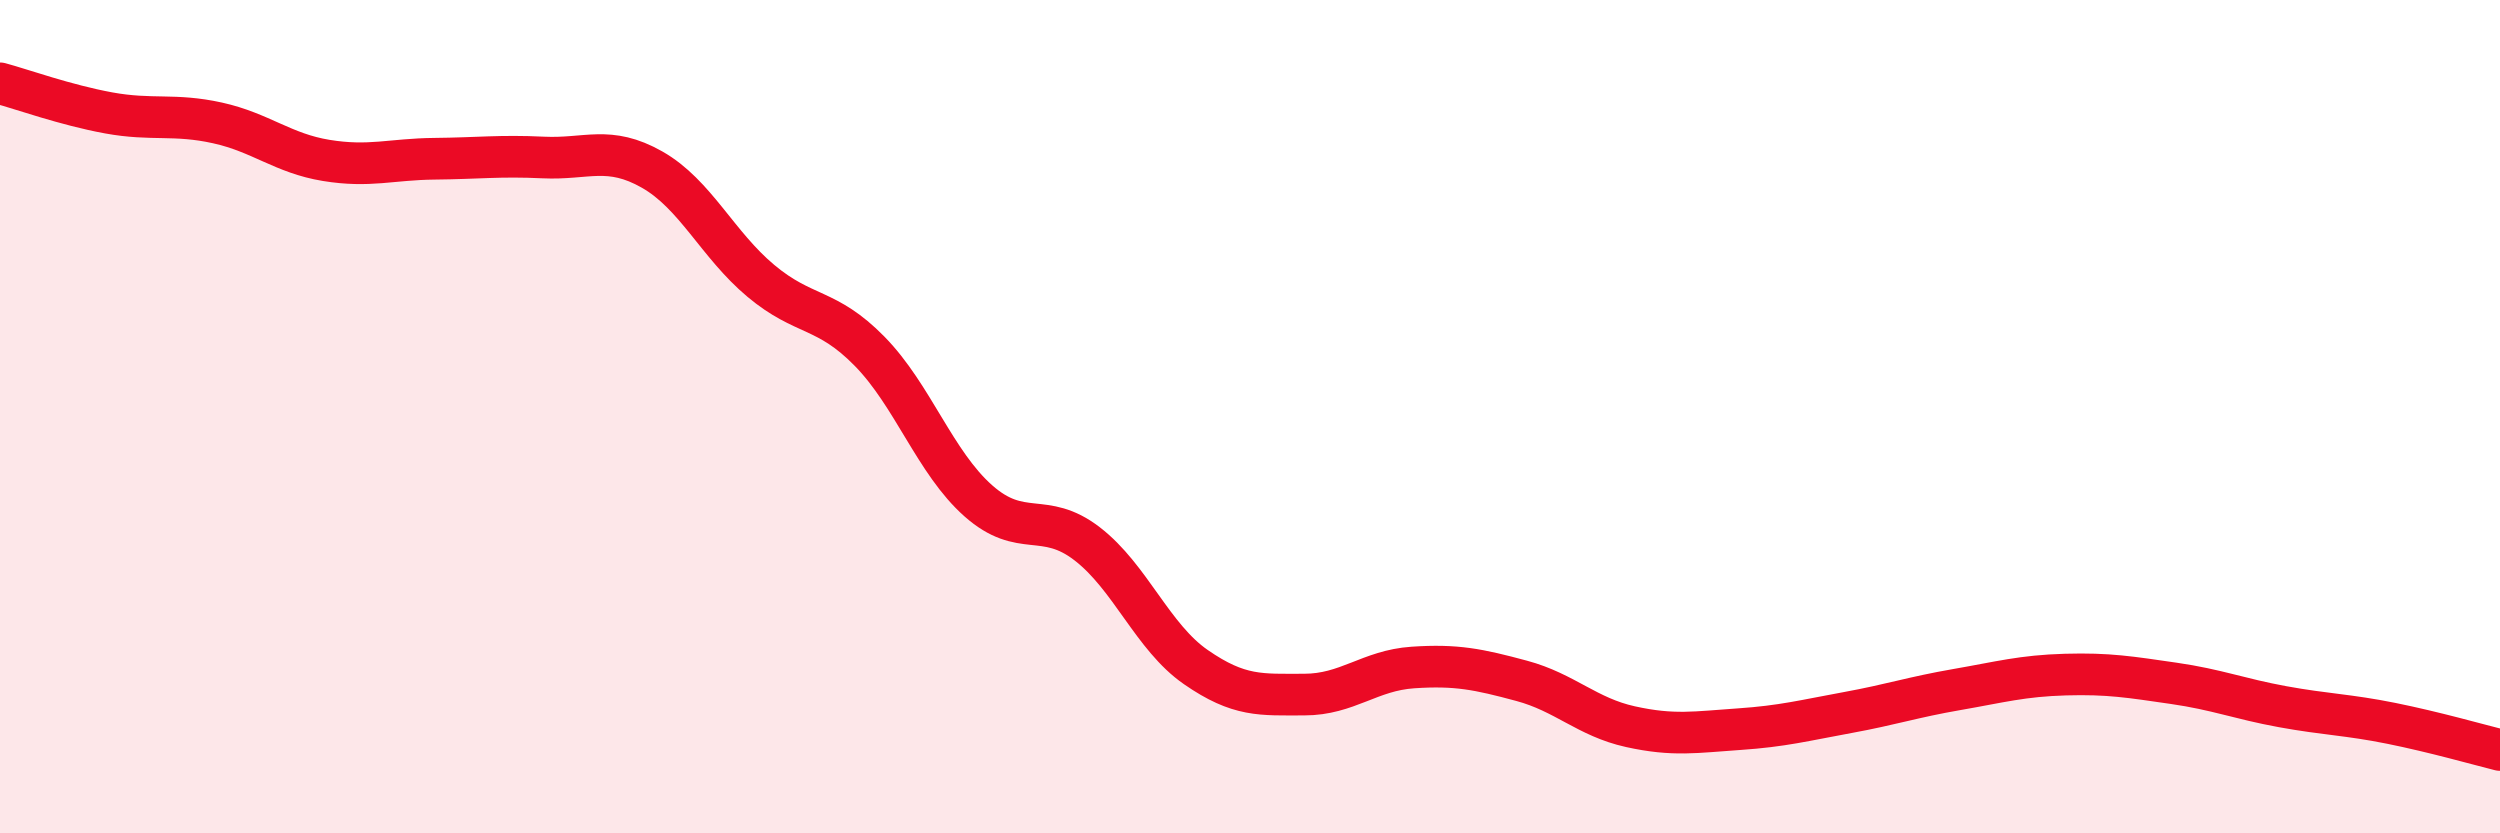 
    <svg width="60" height="20" viewBox="0 0 60 20" xmlns="http://www.w3.org/2000/svg">
      <path
        d="M 0,2 C 0.52,2.14 1.57,2.52 2.61,2.71 C 3.65,2.9 4.18,2.72 5.22,2.95 C 6.26,3.18 6.79,3.68 7.83,3.85 C 8.87,4.02 9.39,3.82 10.43,3.81 C 11.47,3.8 12,3.73 13.04,3.78 C 14.08,3.83 14.61,3.48 15.65,4.07 C 16.69,4.66 17.22,5.87 18.26,6.74 C 19.3,7.61 19.83,7.37 20.87,8.43 C 21.91,9.49 22.44,11.1 23.48,12.02 C 24.52,12.94 25.05,12.25 26.09,13.05 C 27.13,13.85 27.66,15.29 28.7,16.01 C 29.74,16.73 30.26,16.67 31.3,16.67 C 32.34,16.67 32.87,16.09 33.91,16.02 C 34.95,15.95 35.48,16.06 36.52,16.34 C 37.56,16.62 38.09,17.21 39.13,17.44 C 40.17,17.67 40.7,17.57 41.74,17.5 C 42.78,17.43 43.31,17.29 44.35,17.1 C 45.39,16.91 45.92,16.73 46.96,16.55 C 48,16.37 48.53,16.22 49.57,16.19 C 50.61,16.16 51.13,16.25 52.17,16.4 C 53.21,16.55 53.74,16.77 54.78,16.96 C 55.82,17.15 56.35,17.15 57.39,17.36 C 58.43,17.57 59.48,17.87 60,18L60 20L0 20Z"
        fill="#EB0A25"
        opacity="0.1"
        stroke-linecap="round"
        stroke-linejoin="round"
      />
      <path
        d="M 0,2 C 0.52,2.14 1.57,2.52 2.61,2.71 C 3.65,2.9 4.18,2.72 5.22,2.95 C 6.26,3.18 6.79,3.68 7.83,3.85 C 8.87,4.02 9.39,3.82 10.43,3.81 C 11.47,3.8 12,3.73 13.04,3.78 C 14.08,3.83 14.61,3.48 15.65,4.07 C 16.69,4.66 17.22,5.87 18.26,6.74 C 19.3,7.61 19.83,7.37 20.87,8.43 C 21.91,9.49 22.44,11.1 23.48,12.02 C 24.52,12.94 25.05,12.25 26.09,13.05 C 27.13,13.85 27.66,15.29 28.7,16.01 C 29.74,16.73 30.26,16.67 31.3,16.67 C 32.34,16.67 32.87,16.09 33.91,16.02 C 34.95,15.95 35.48,16.06 36.52,16.34 C 37.56,16.62 38.09,17.21 39.13,17.44 C 40.17,17.67 40.7,17.57 41.74,17.5 C 42.78,17.43 43.31,17.29 44.35,17.1 C 45.39,16.91 45.92,16.73 46.96,16.55 C 48,16.37 48.53,16.22 49.57,16.19 C 50.61,16.16 51.13,16.25 52.17,16.4 C 53.21,16.55 53.74,16.77 54.78,16.96 C 55.82,17.15 56.35,17.15 57.39,17.36 C 58.43,17.57 59.48,17.87 60,18"
        stroke="#EB0A25"
        stroke-width="1"
        fill="none"
        stroke-linecap="round"
        stroke-linejoin="round"
      />
    </svg>
  